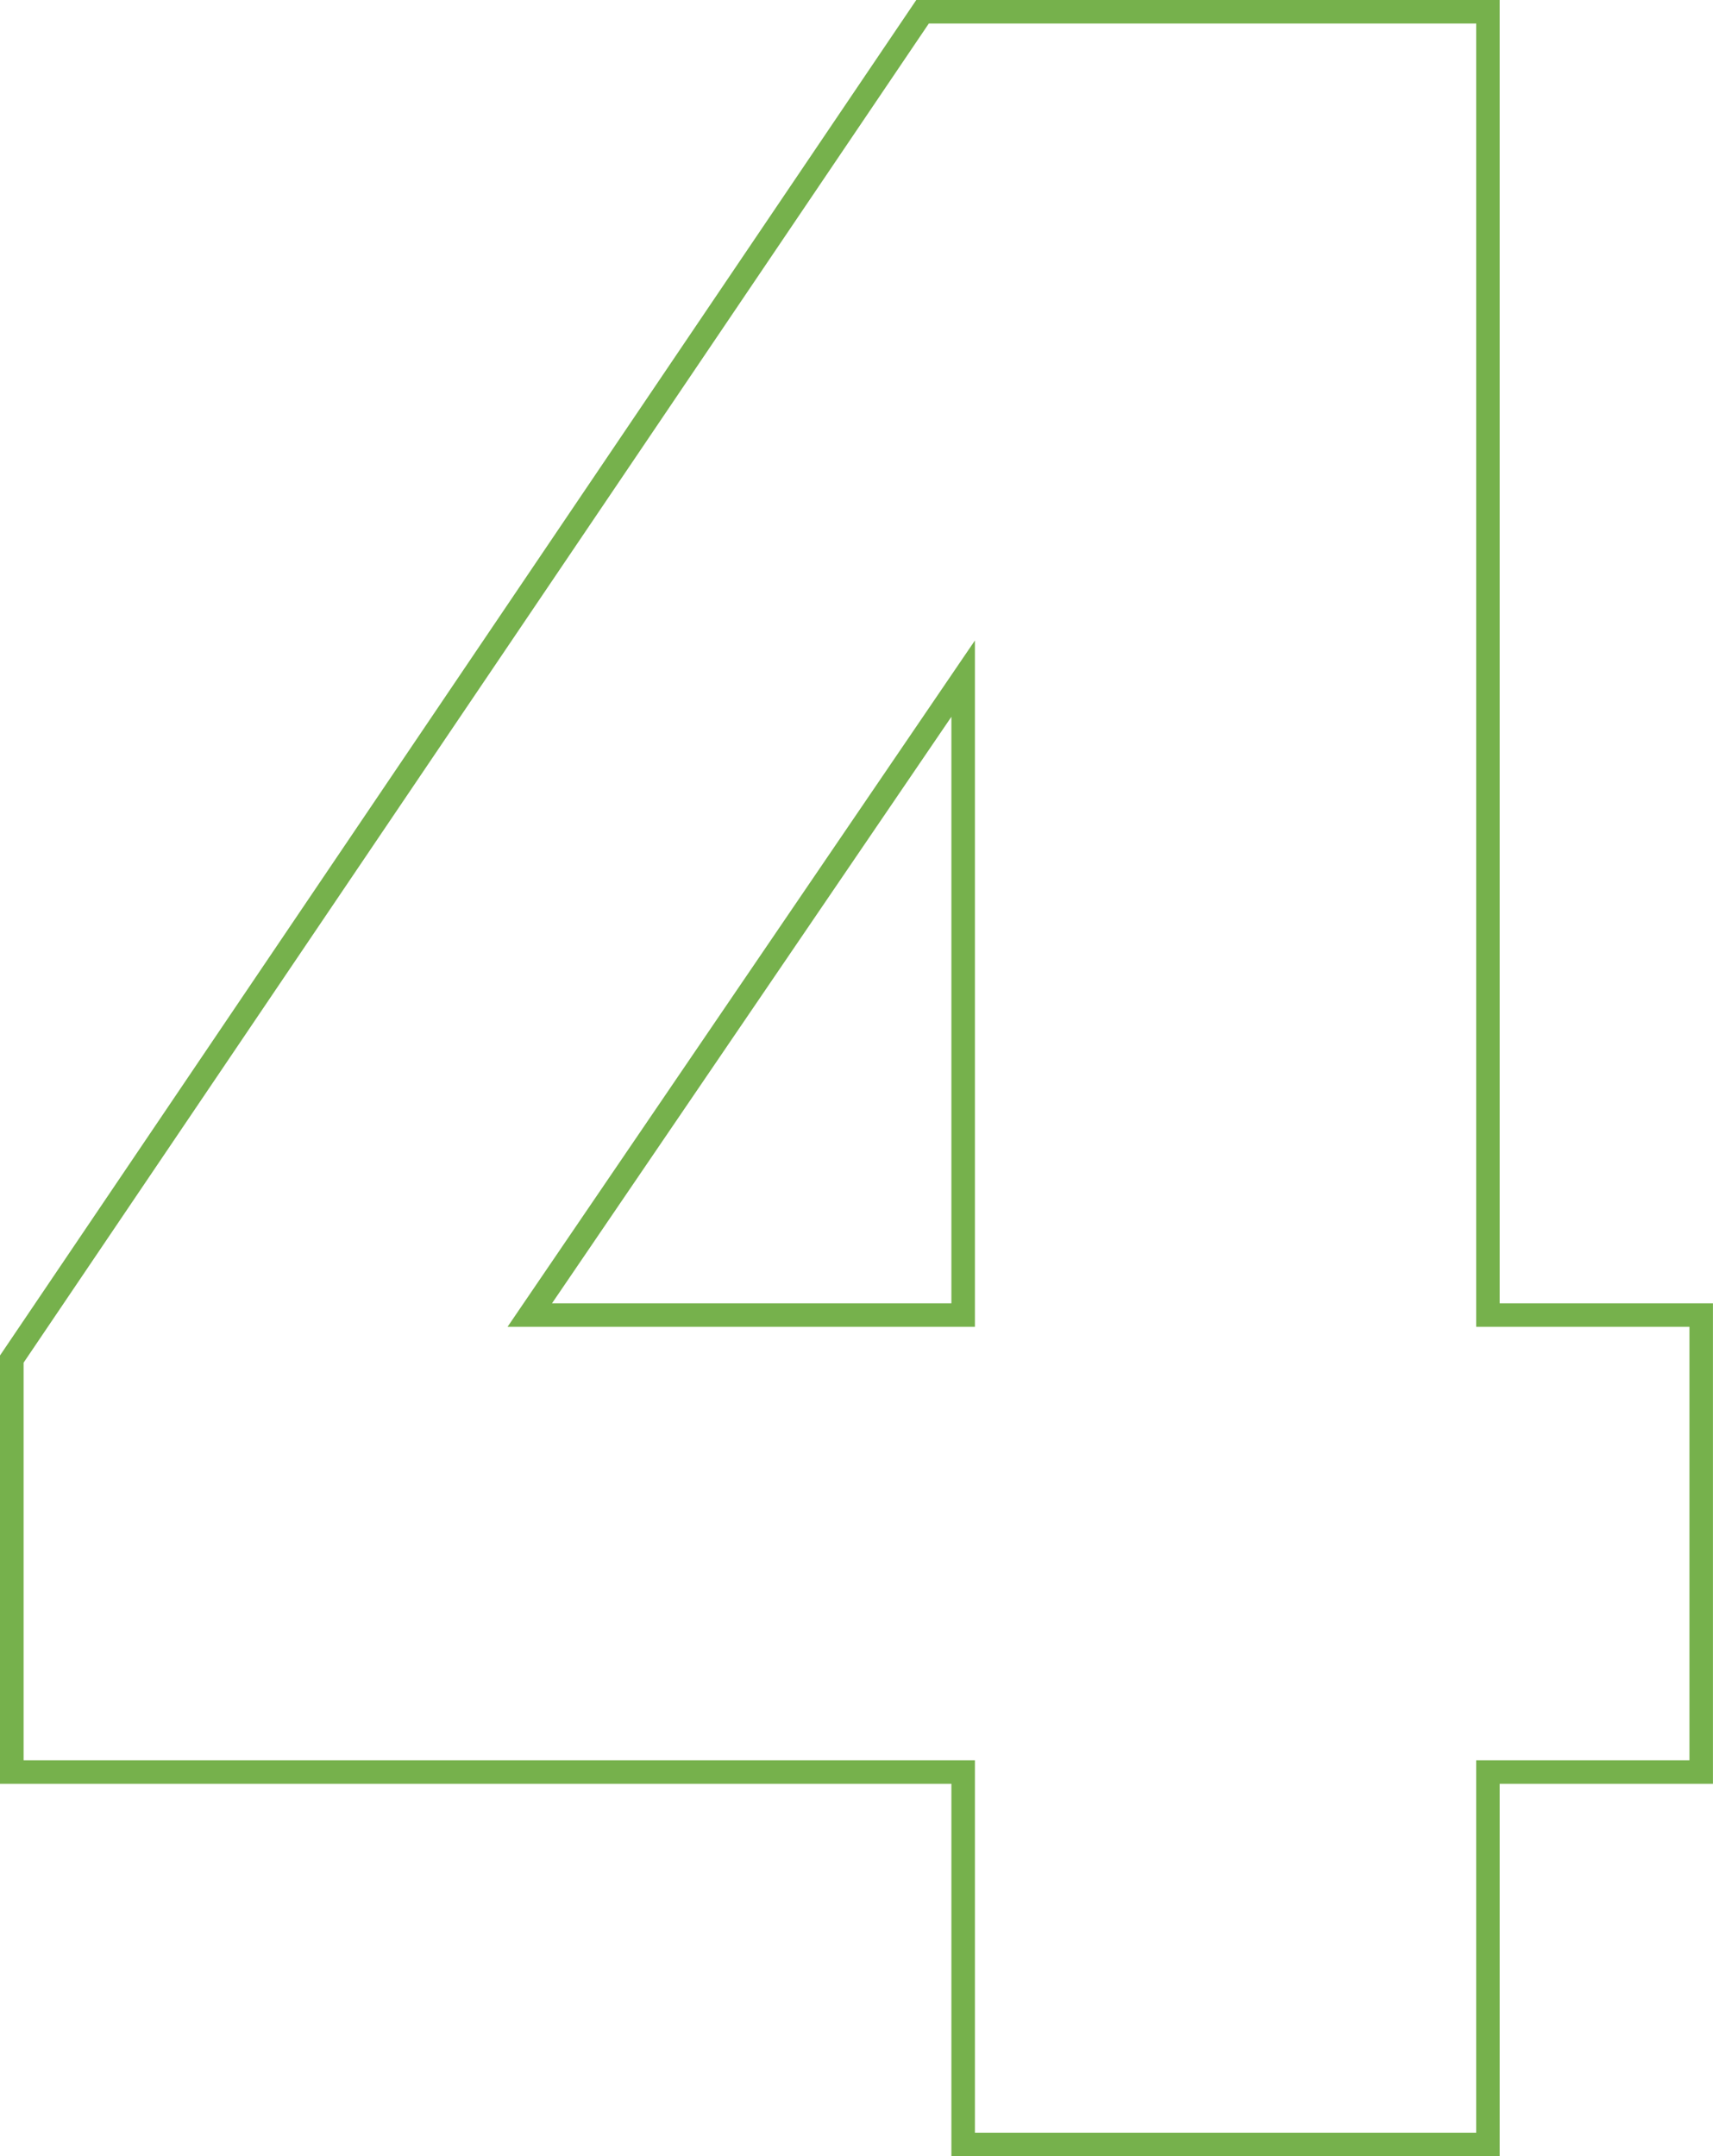 <svg xmlns="http://www.w3.org/2000/svg" width="145.712" height="183.44" viewBox="0 0 145.712 183.44">
  <path id="Pfad_104021" data-name="Pfad 104021" d="M53.56,1H6.92V-30.68H-74.008V-67.122L3.933-182.44H53.56V-71.56H71.7v40.88H53.56ZM8.92-1H51.56V-32.68H69.7V-69.56H51.56V-180.44H5l-77,113.93v33.83H8.92Zm0-68.56H-30.835L8.92-127.95Zm-35.973-2H6.92v-49.9Z" transform="translate(74.008 182.44)" fill="#76b14c"/>
</svg>
